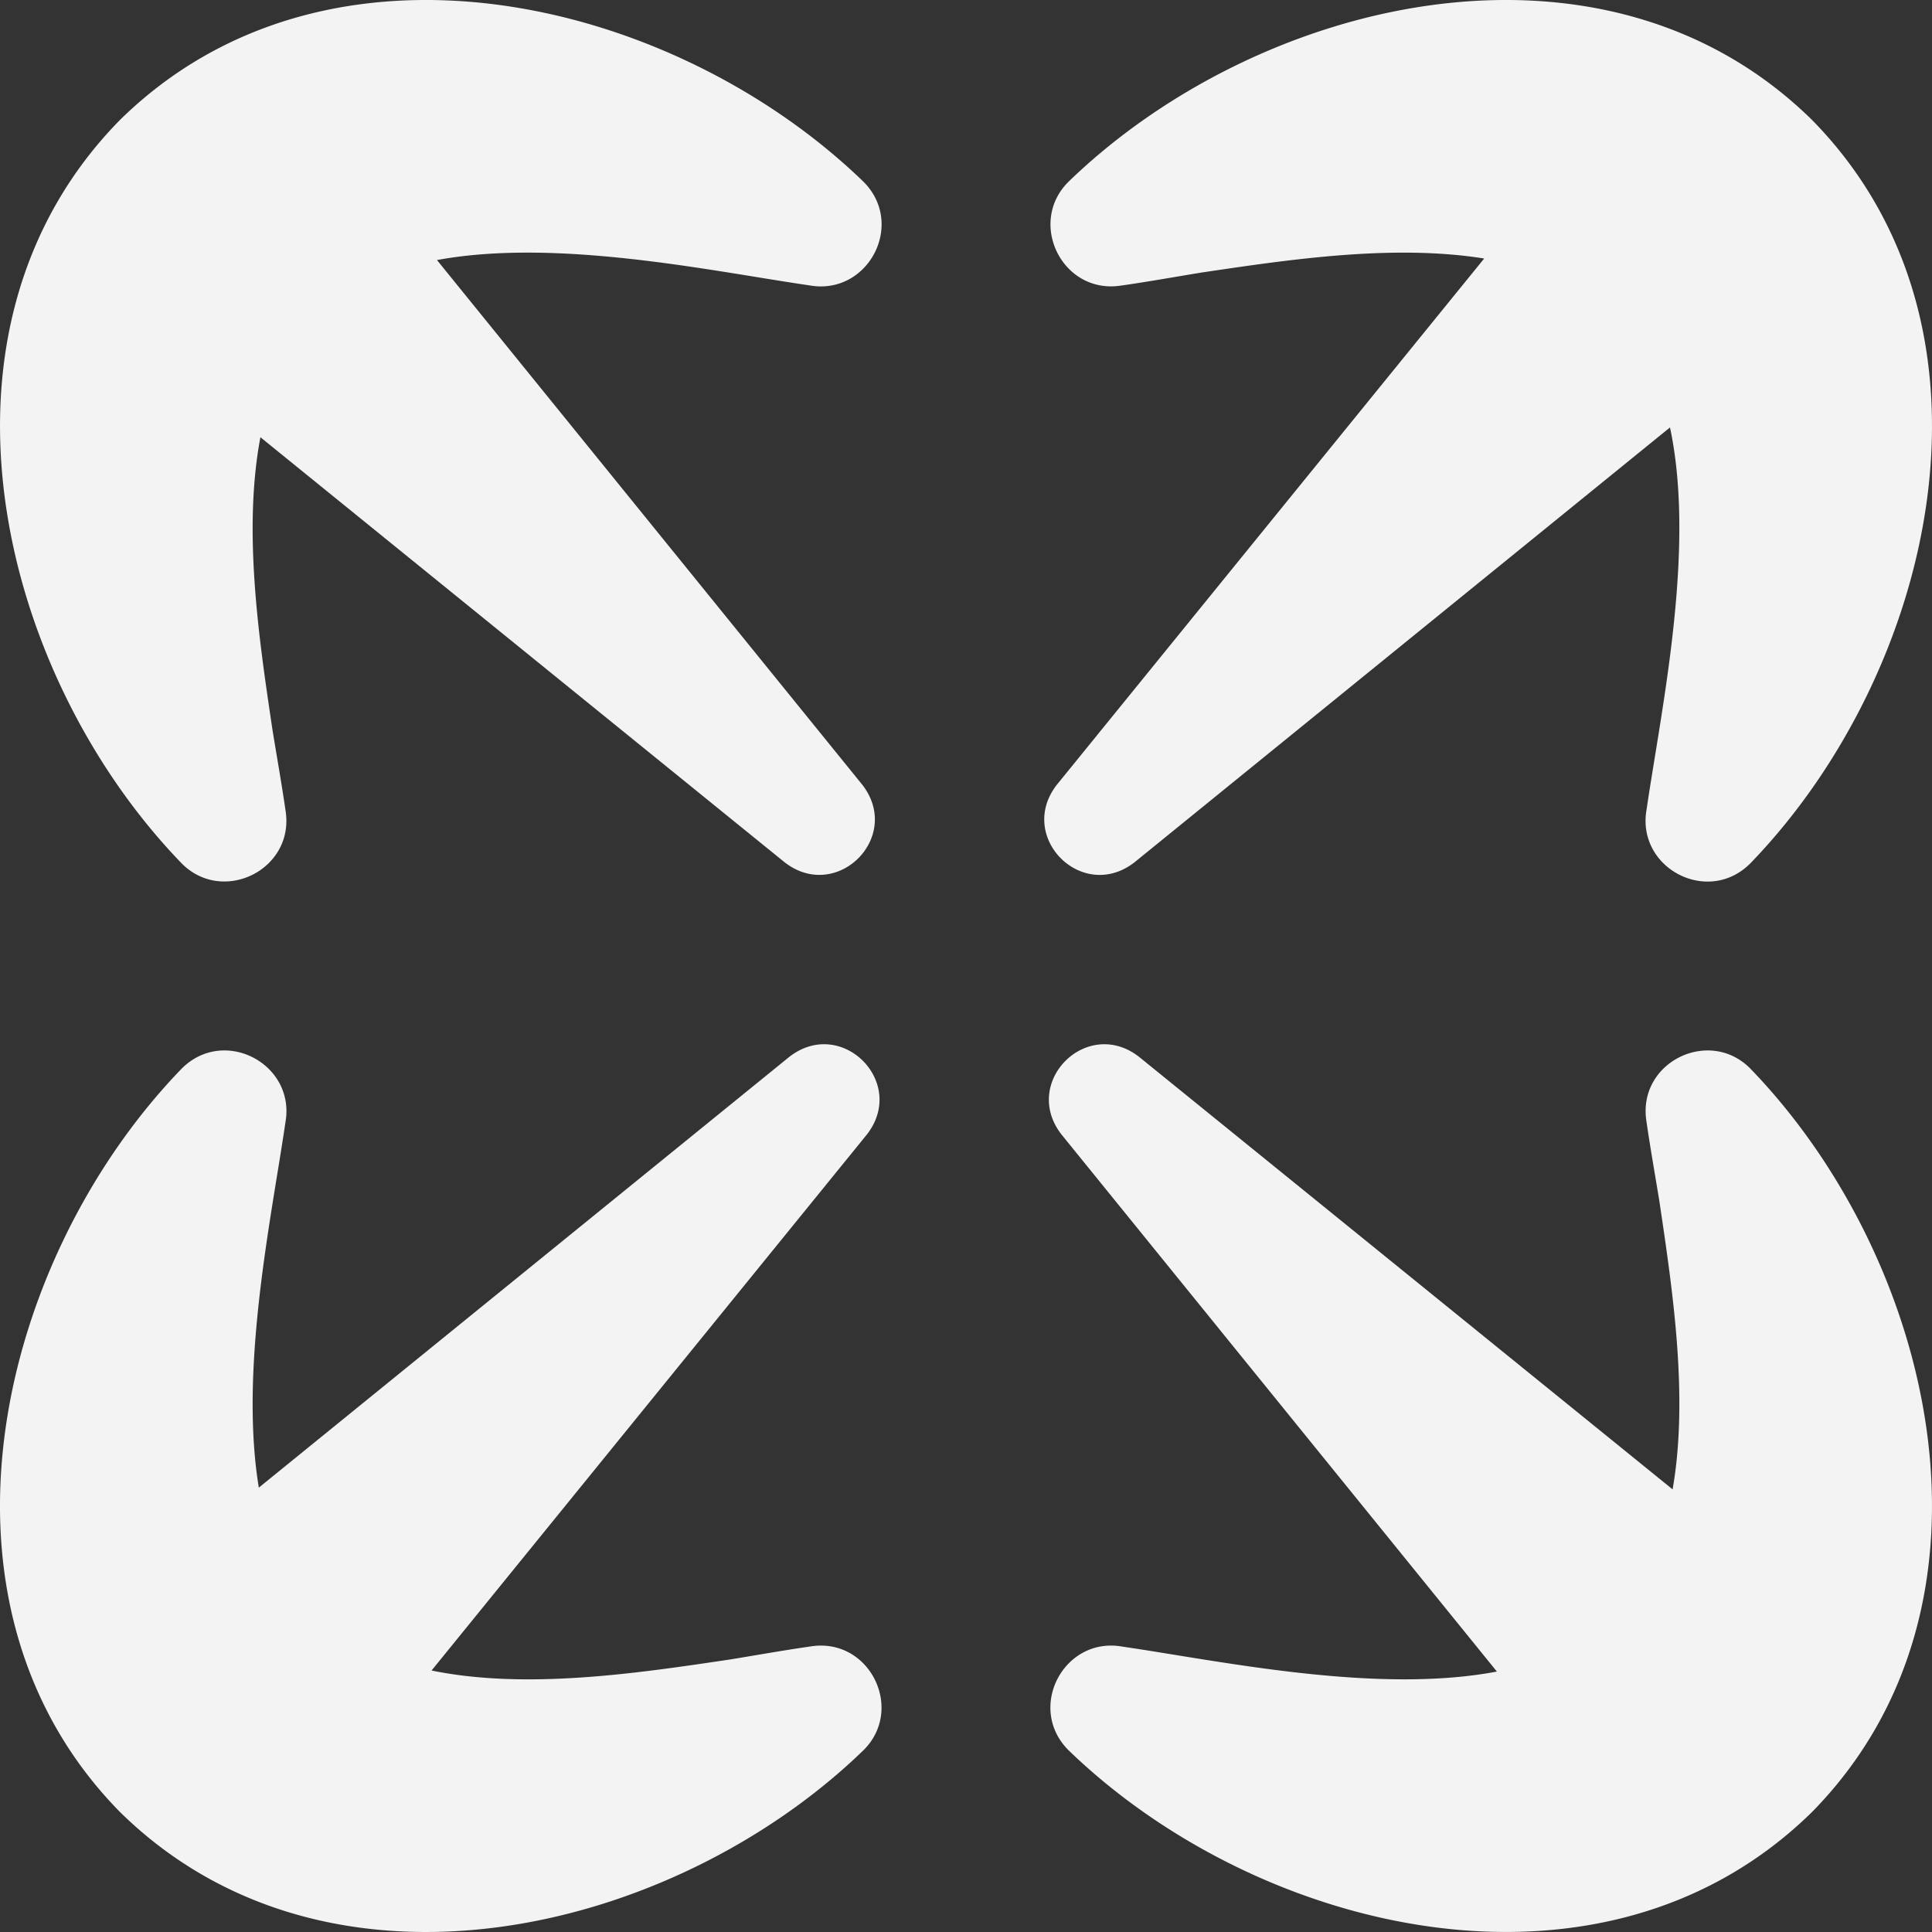 <svg xmlns="http://www.w3.org/2000/svg" width="240" height="240" fill="none"><rect width="100%" height="100%" fill="#333333" stroke="none"/><path fill="#F3F3F3" fill-rule="evenodd" d="M100.564 35.453c7.274 1.294 11.985-7.627 6.679-12.899-23.676-22.89-66.455-33.098-92.34-7.653C-10.54 40.777-.334 83.573 22.556 107.24c5.091 5.168 13.978.828 12.934-6.419-.343-2.382-.736-4.718-1.121-7.013v-.002a618.95 618.95 0 0 1-.518-3.115l-.055-.372c-1.647-11.093-3.63-24.46-1.446-36.004l65.134 52.813c6.471 5.013 14.668-3.149 9.638-9.638l-52.84-65.186c12.495-2.307 27.995.211 39.797 2.129 2.322.377 4.5.73 6.485 1.02Zm-85.66 189.64c25.875 25.453 68.672 15.246 92.339-7.653 5.168-5.082.828-13.978-6.42-12.934-2.385.343-4.718.735-7.01 1.12v.001c-1.048.176-2.087.35-3.12.518l-.37.055v.001c-11.32 1.681-25.012 3.714-36.713 1.316l54.09-66.601c5.022-6.471-3.149-14.668-9.638-9.638l-65.91 53.521c-2.034-12.334.413-27.384 2.285-38.9.377-2.315.73-4.488 1.019-6.467 1.294-7.265-7.628-11.976-12.9-6.67-22.899 23.676-33.097 66.446-7.653 92.331ZM131.281 97.49l53.089-65.376c-11.191-1.793-23.923.088-34.575 1.662l-.49.072c-1.038.17-2.085.346-3.14.524-2.284.386-4.611.78-6.989 1.116-7.248 1.052-11.588-7.843-6.42-12.934 23.668-22.89 66.464-33.098 92.34-7.653 25.444 25.884 15.246 68.663-7.654 92.339-5.271 5.307-14.193.596-12.899-6.678.288-1.97.64-4.133 1.015-6.438 1.981-12.181 4.607-28.321 1.893-41.026l-66.532 54.03c-6.497 5.03-14.668-3.175-9.638-9.638Zm93.815 127.603c25.444-25.876 15.246-68.664-7.654-92.339-5.09-5.169-13.977-.829-12.933 6.419.34 2.366.729 4.681 1.111 6.957.179 1.068.357 2.128.528 3.181l.06.403c1.611 10.862 3.548 23.923 1.571 35.301l-66.291-53.737c-6.463-5.021-14.659 3.141-9.638 9.638l54.099 66.731c-12.545 2.383-28.178-.154-40.055-2.082-2.313-.375-4.483-.728-6.46-1.016-7.273-1.303-11.984 7.627-6.678 12.891 23.685 22.899 66.455 33.098 92.34 7.653Z" clip-rule="evenodd"/></svg>